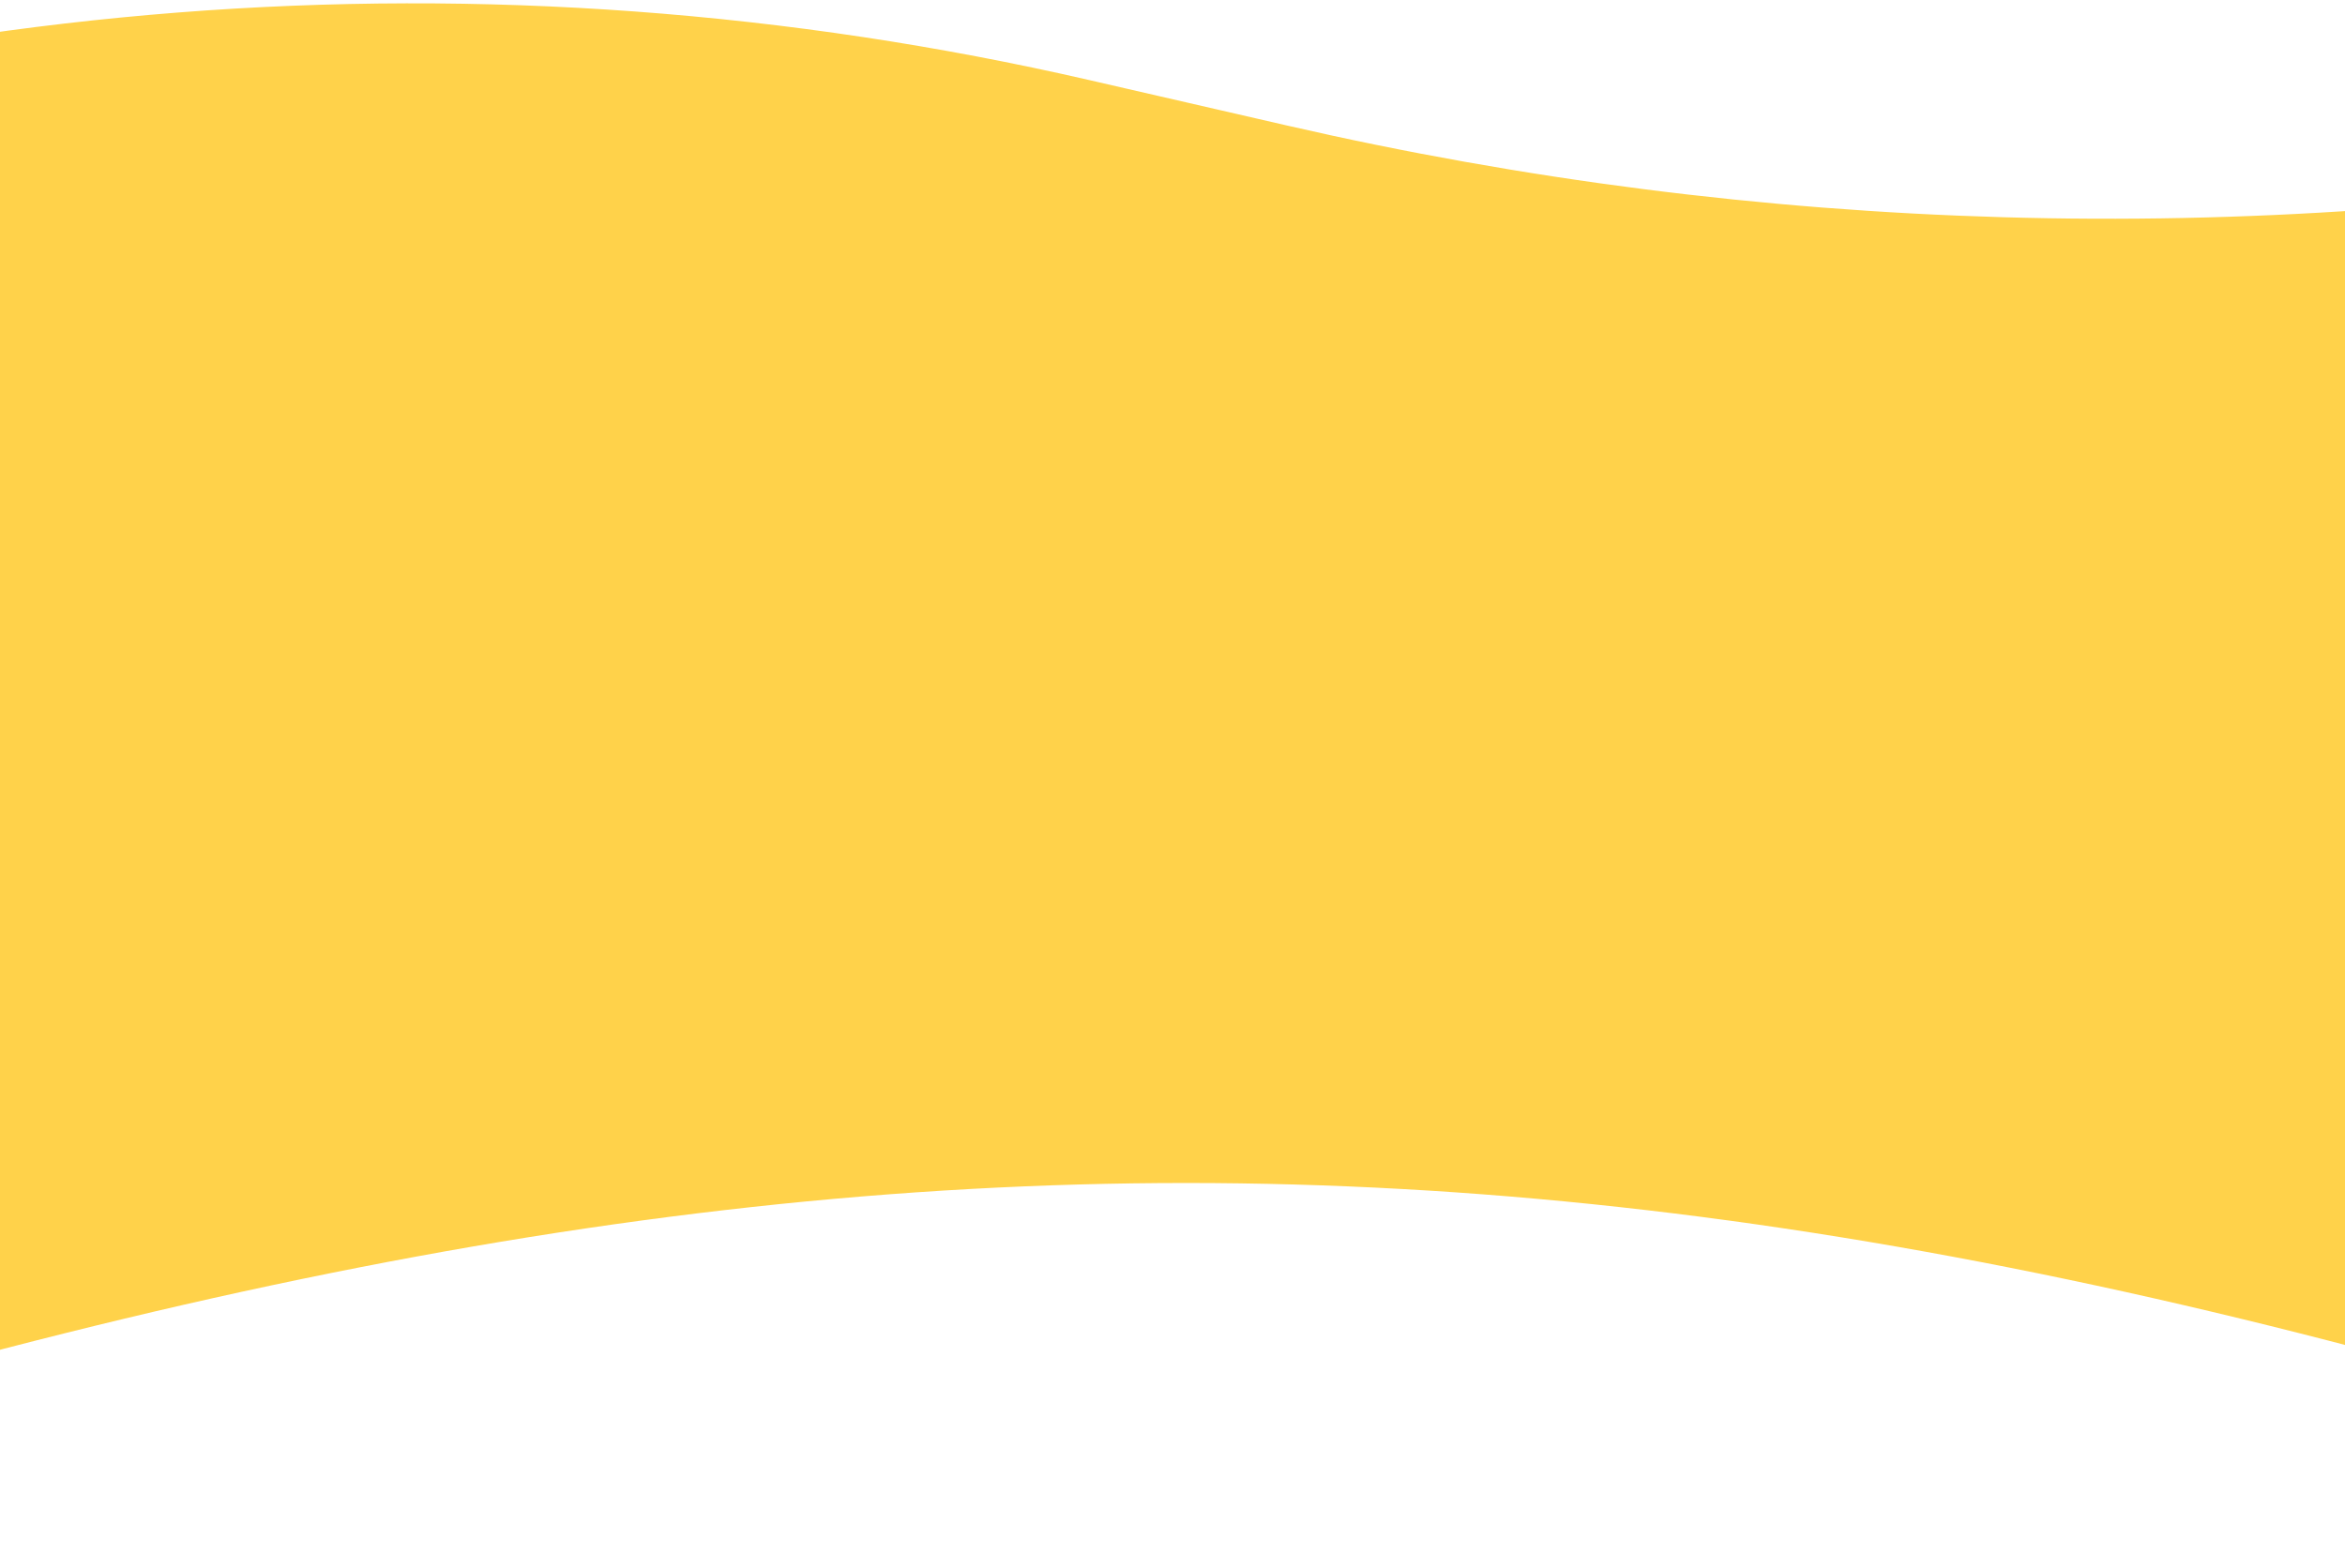 <svg width="320" height="214" viewBox="0 0 320 214" fill="none" xmlns="http://www.w3.org/2000/svg">
<path d="M418 14.887L371.573 22.78C306.539 33.837 239.96 31.92 175.67 17.142L148.593 10.918C66.69 -7.909 -19.013 -1.216 -97 30.098L-97 214C106.038 143.907 218.792 144.003 418 214L418 14.887Z" fill="#FFD24A"/>
</svg>
